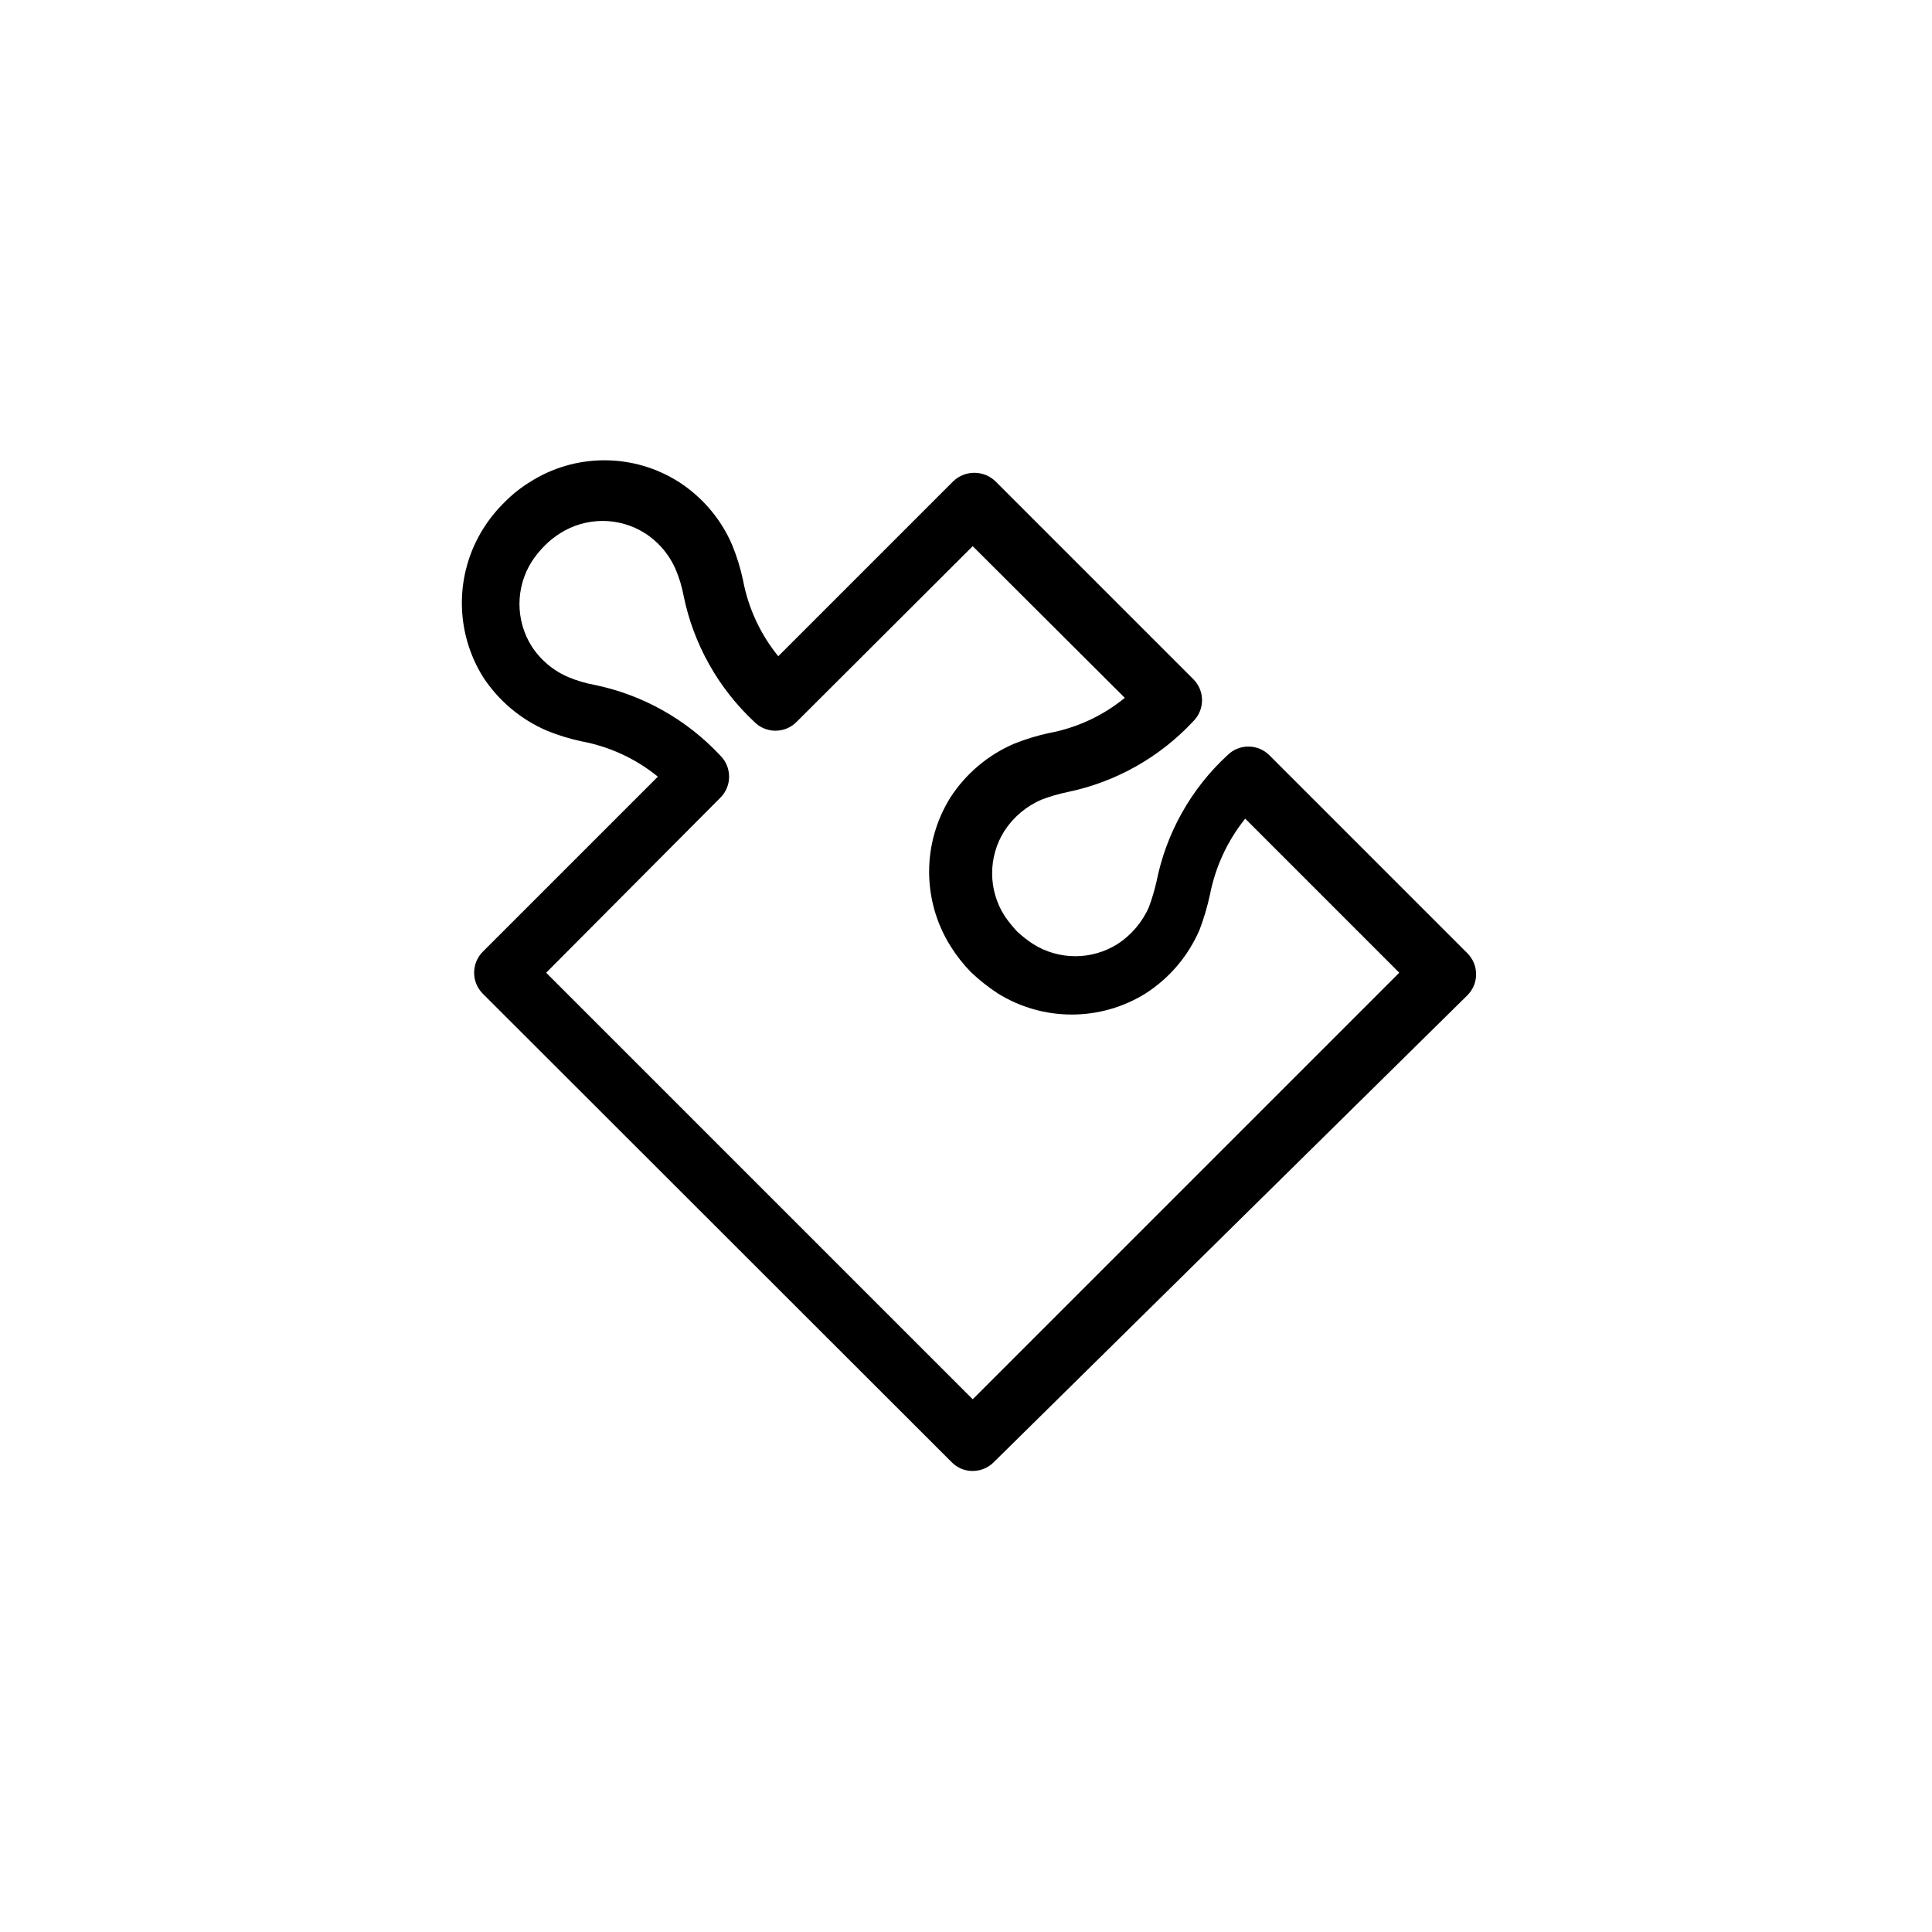 <?xml version="1.0" encoding="UTF-8"?>
<!-- Uploaded to: SVG Repo, www.svgrepo.com, Generator: SVG Repo Mixer Tools -->
<svg fill="#000000" width="800px" height="800px" version="1.1" viewBox="144 144 512 512" xmlns="http://www.w3.org/2000/svg">
 <path d="m401.78 533.82c-2.09 0.02-4.102-0.812-5.562-2.309l-124.27-124.17c-3.066-3.074-3.066-8.055 0-11.129l46.391-46.391h0.004c-5.836-4.746-12.762-7.957-20.152-9.344-3.156-0.668-6.246-1.617-9.238-2.832-6.902-2.961-12.781-7.887-16.898-14.168-3.695-5.898-5.656-12.719-5.656-19.684 0-6.961 1.961-13.781 5.656-19.68 1.578-2.516 3.445-4.84 5.562-6.926 2.047-2.09 4.336-3.922 6.824-5.457 5.894-3.758 12.742-5.75 19.73-5.75 6.992 0 13.836 1.992 19.734 5.75 6.301 4.051 11.234 9.902 14.168 16.793 1.219 2.988 2.164 6.078 2.836 9.234 1.387 7.391 4.598 14.32 9.34 20.152l46.391-46.391h0.004c3.117-2.961 8.008-2.961 11.125 0l52.48 52.48c3.07 3.074 3.07 8.051 0 11.125-8.906 9.578-20.57 16.145-33.379 18.789-2.324 0.477-4.606 1.141-6.82 1.992-4.039 1.727-7.473 4.613-9.867 8.293-2.129 3.359-3.258 7.254-3.258 11.23s1.129 7.871 3.258 11.23c1.008 1.484 2.133 2.887 3.359 4.199 1.332 1.246 2.773 2.367 4.301 3.359 3.34 2.086 7.195 3.191 11.129 3.191s7.789-1.105 11.125-3.191c3.707-2.394 6.629-5.824 8.395-9.867 0.805-2.195 1.473-4.438 1.996-6.719 2.562-12.867 9.141-24.59 18.789-33.48 3.074-3.07 8.051-3.07 11.125 0l52.48 52.48c3.07 3.074 3.07 8.051 0 11.125l-125.53 123.75c-1.469 1.484-3.477 2.316-5.566 2.309zm-113.04-132.04 113.04 113.04 113.04-113.04-40.828-40.828c-4.699 5.863-7.906 12.777-9.344 20.152-0.68 3.141-1.59 6.231-2.727 9.238-2.965 6.93-7.938 12.812-14.273 16.898-5.887 3.676-12.688 5.625-19.629 5.625-6.941 0-13.742-1.949-19.629-5.625-2.5-1.648-4.856-3.508-7.031-5.562-2.062-2.106-3.894-4.43-5.457-6.93-3.707-5.914-5.676-12.754-5.676-19.73 0-6.981 1.969-13.82 5.676-19.734 4.078-6.273 9.922-11.203 16.793-14.168 2.992-1.203 6.082-2.152 9.234-2.836 7.398-1.363 14.332-4.578 20.152-9.34l-40.305-40.199-46.707 46.602c-3.07 3.07-8.051 3.07-11.125 0-9.594-8.934-16.164-20.641-18.789-33.484-0.426-2.301-1.094-4.555-1.992-6.715-1.695-4.055-4.59-7.5-8.293-9.867-3.348-2.106-7.223-3.223-11.176-3.223-3.957 0-7.832 1.117-11.18 3.223-1.523 0.953-2.934 2.082-4.199 3.359-1.305 1.305-2.465 2.746-3.465 4.301-2.082 3.336-3.188 7.191-3.188 11.129 0 3.934 1.105 7.789 3.188 11.125 2.371 3.703 5.812 6.594 9.867 8.293 2.164 0.898 4.414 1.566 6.719 1.992 12.844 2.625 24.547 9.191 33.48 18.789 3.07 3.074 3.07 8.051 0 11.125z"/>
</svg>